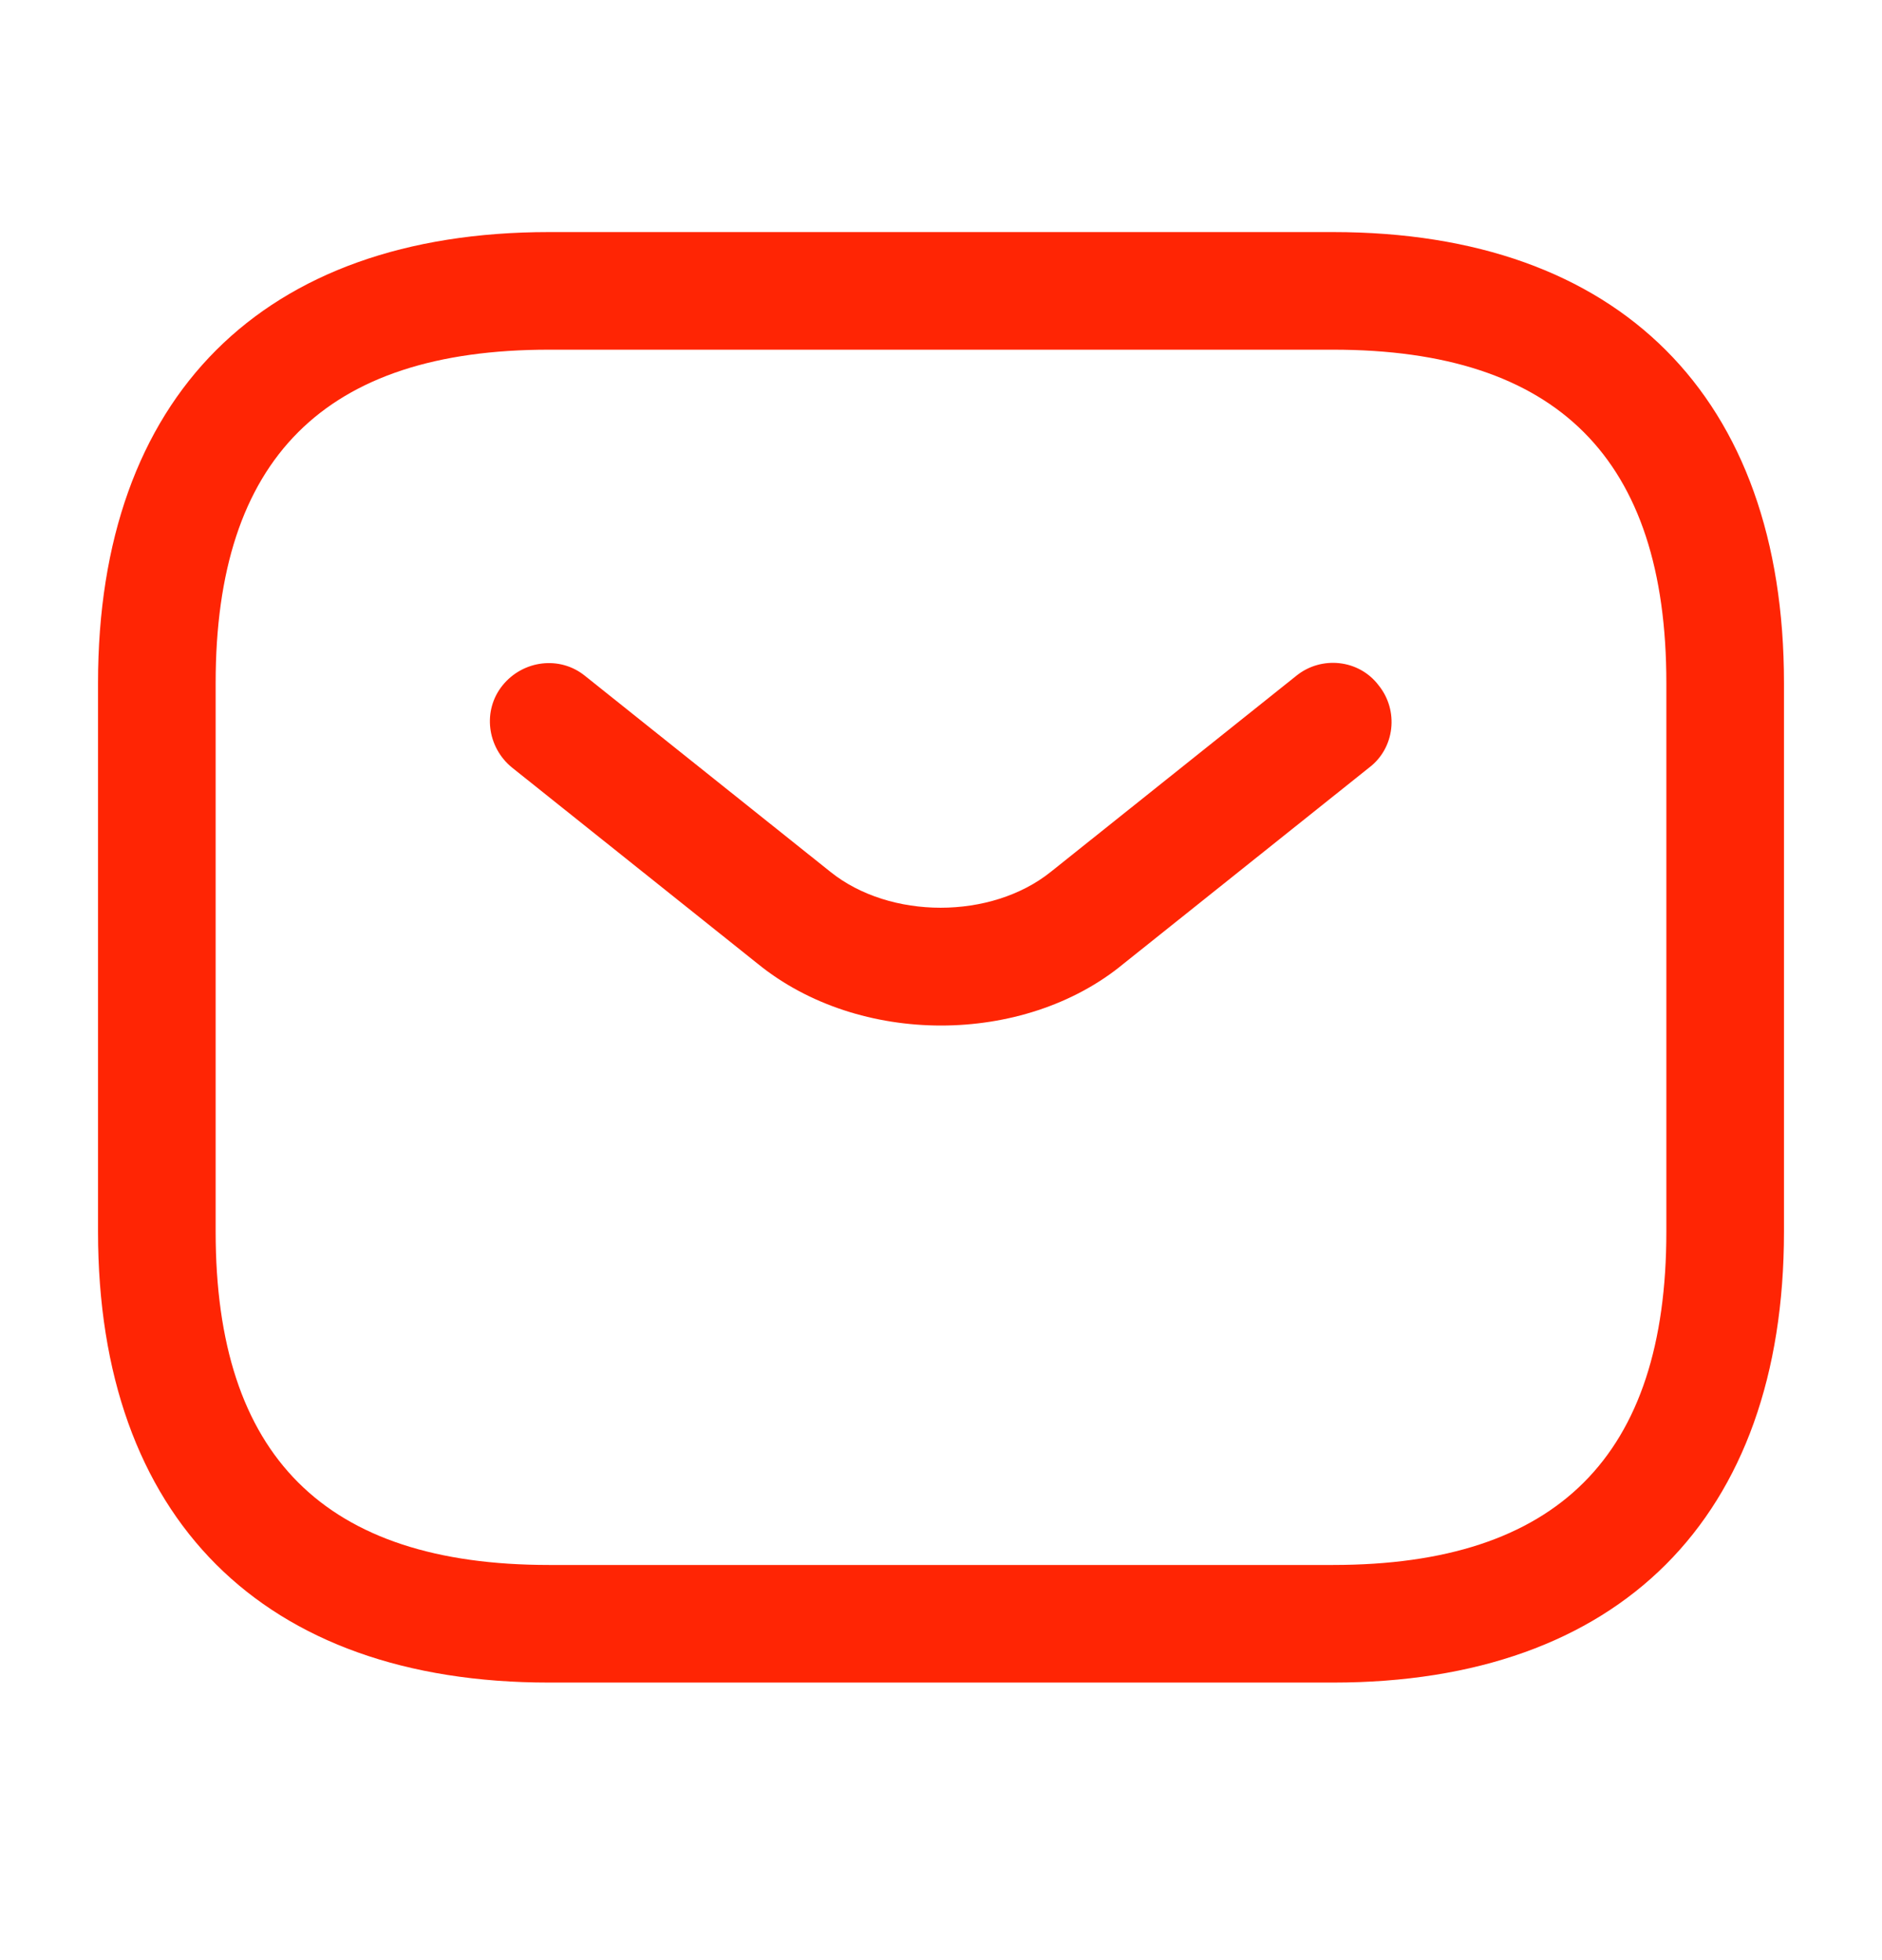 <svg width="24" height="25" viewBox="0 0 24 25" fill="none" xmlns="http://www.w3.org/2000/svg">
<path d="M17 21.46H7C3.35 21.46 1.25 19.36 1.25 15.71V8.71C1.25 5.06 3.35 2.96 7 2.96H17C20.65 2.96 22.75 5.06 22.75 8.71V15.71C22.75 19.36 20.65 21.46 17 21.46ZM7 4.46C4.14 4.46 2.75 5.85 2.75 8.71V15.71C2.75 18.57 4.14 19.96 7 19.96H17C19.86 19.96 21.25 18.57 21.25 15.71V8.71C21.25 5.85 19.86 4.46 17 4.46H7Z" fill="#FF2504"/>
<path d="M12 13.08C11.16 13.08 10.31 12.82 9.66 12.29L6.53 9.79C6.21 9.53 6.15 9.06 6.41 8.74C6.67 8.42 7.14 8.36 7.46 8.62L10.59 11.12C11.35 11.73 12.64 11.73 13.4 11.12L16.53 8.62C16.85 8.36 17.33 8.41 17.58 8.74C17.84 9.06 17.79 9.54 17.46 9.79L14.33 12.29C13.69 12.82 12.84 13.08 12 13.08Z" fill="#FF2504"/>
</svg>
